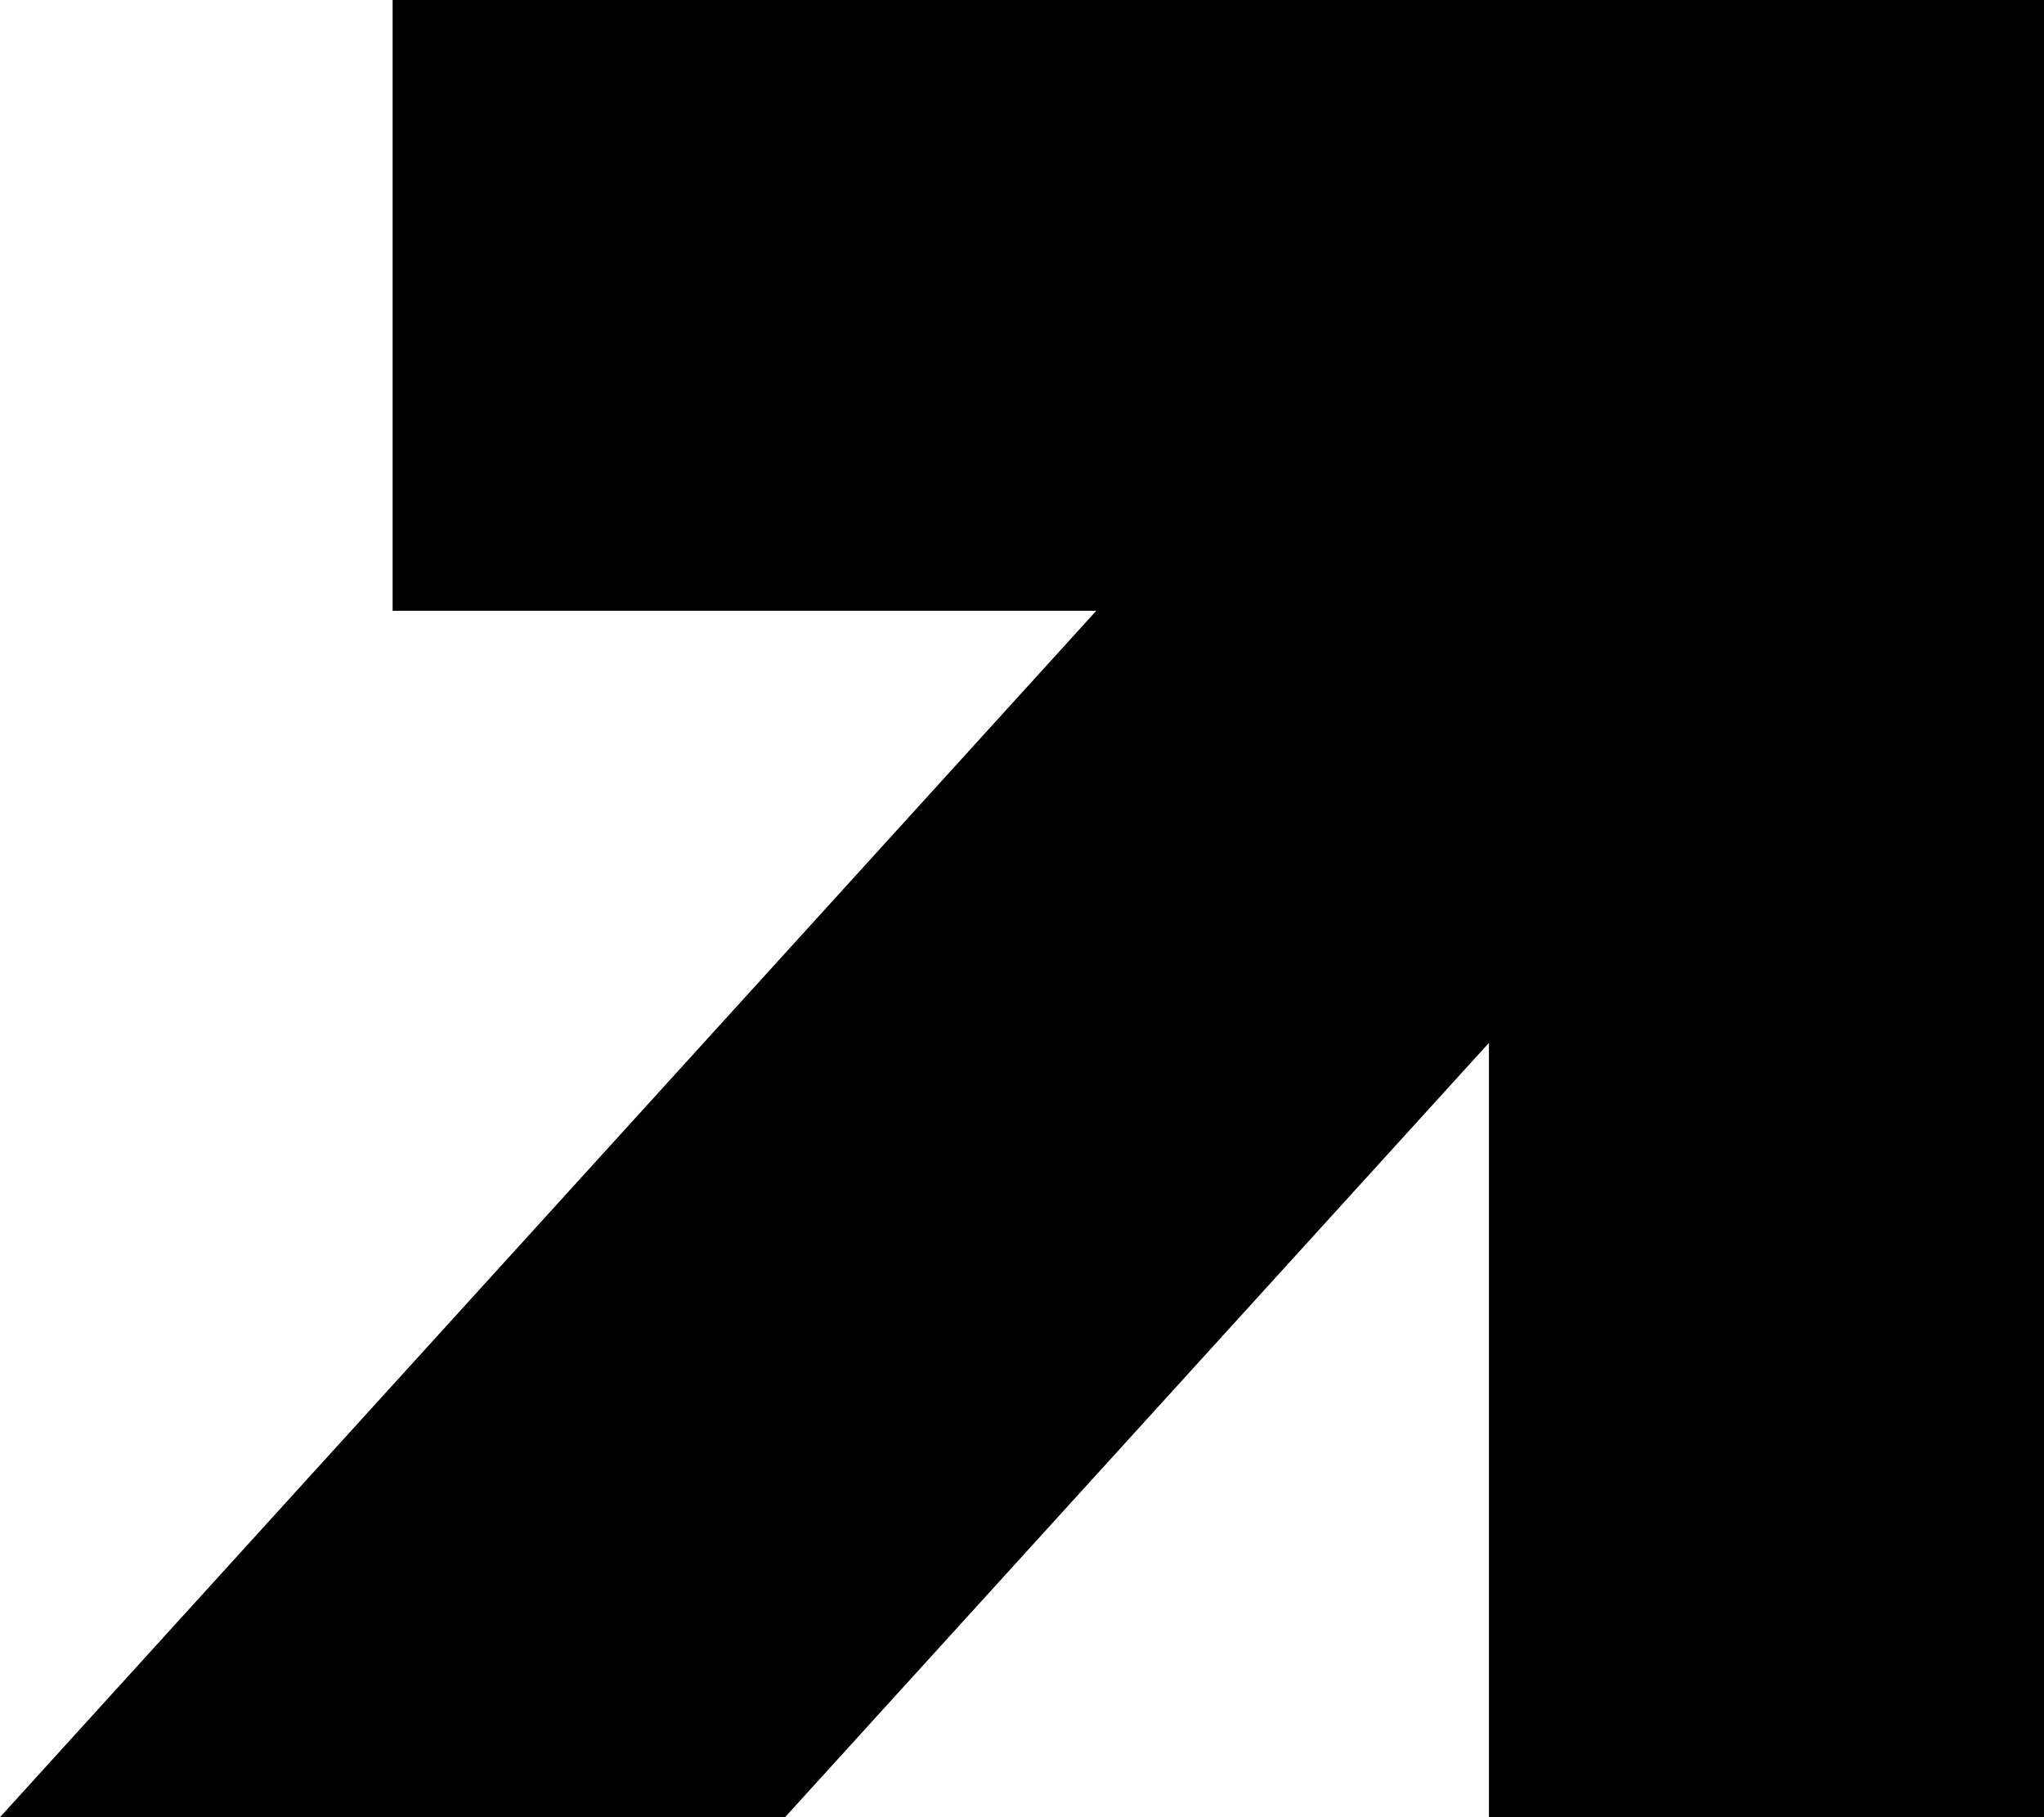 <?xml version="1.0" encoding="UTF-8"?>
<svg xmlns="http://www.w3.org/2000/svg" width="36" height="32" viewBox="0 0 36 32" fill="none">
  <path d="M6.915 0v10.756h12.393L0 32h13.827l12.397-13.635V32H36V0H6.916Z" fill="#000"></path>
</svg>
